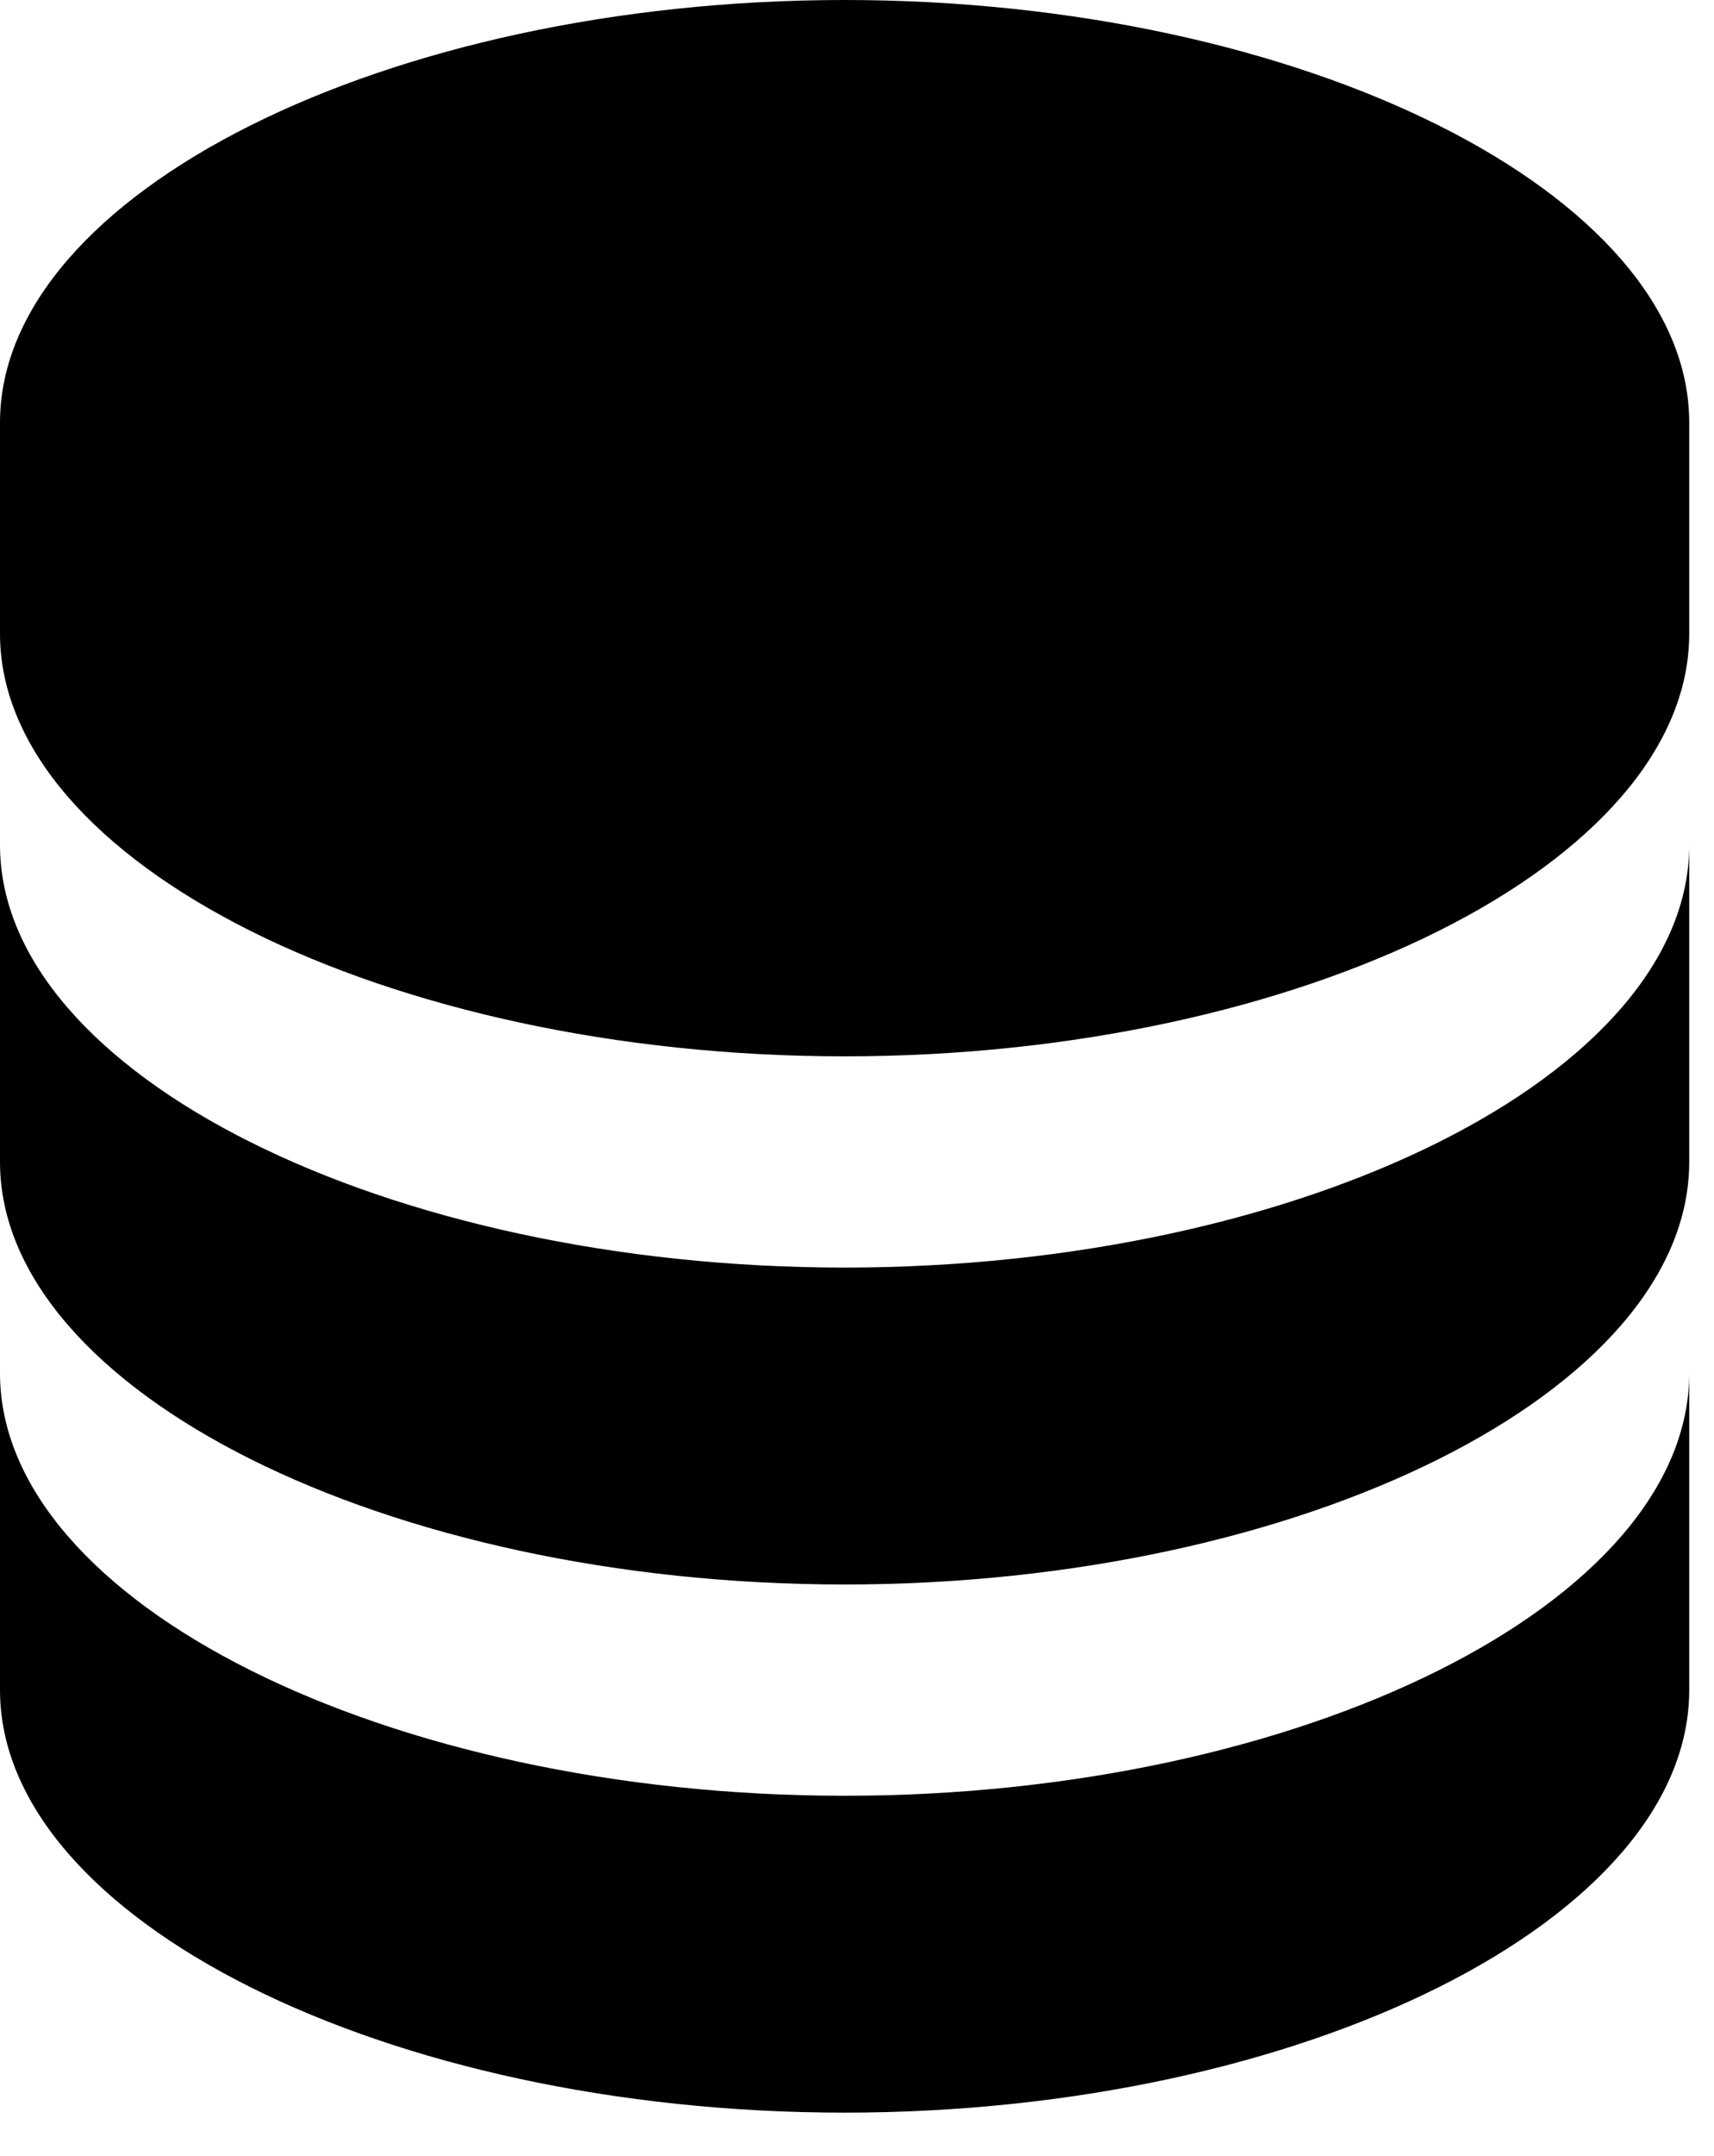<svg width="35" height="44" viewBox="0 0 35 44" fill="none" xmlns="http://www.w3.org/2000/svg">
<path d="M34.494 8.623C34.494 3.95 26.597 0 17.247 0C7.897 0 0 3.95 0 8.623V12.935C0 17.609 7.897 21.559 17.247 21.559C26.597 21.559 34.494 17.609 34.494 12.935V8.623ZM17.247 36.65C7.897 36.65 0 32.7 0 28.026V34.494C0 39.168 7.897 43.117 17.247 43.117C26.597 43.117 34.494 39.168 34.494 34.494V28.026C34.494 32.7 26.597 36.65 17.247 36.65Z" fill="black"/>
<path d="M34.494 17.247C34.494 21.921 26.597 25.87 17.247 25.87C7.897 25.87 0 21.921 0 17.247V23.715C0 28.389 7.897 32.338 17.247 32.338C26.597 32.338 34.494 28.389 34.494 23.715V17.247Z" fill="black"/>
</svg>
